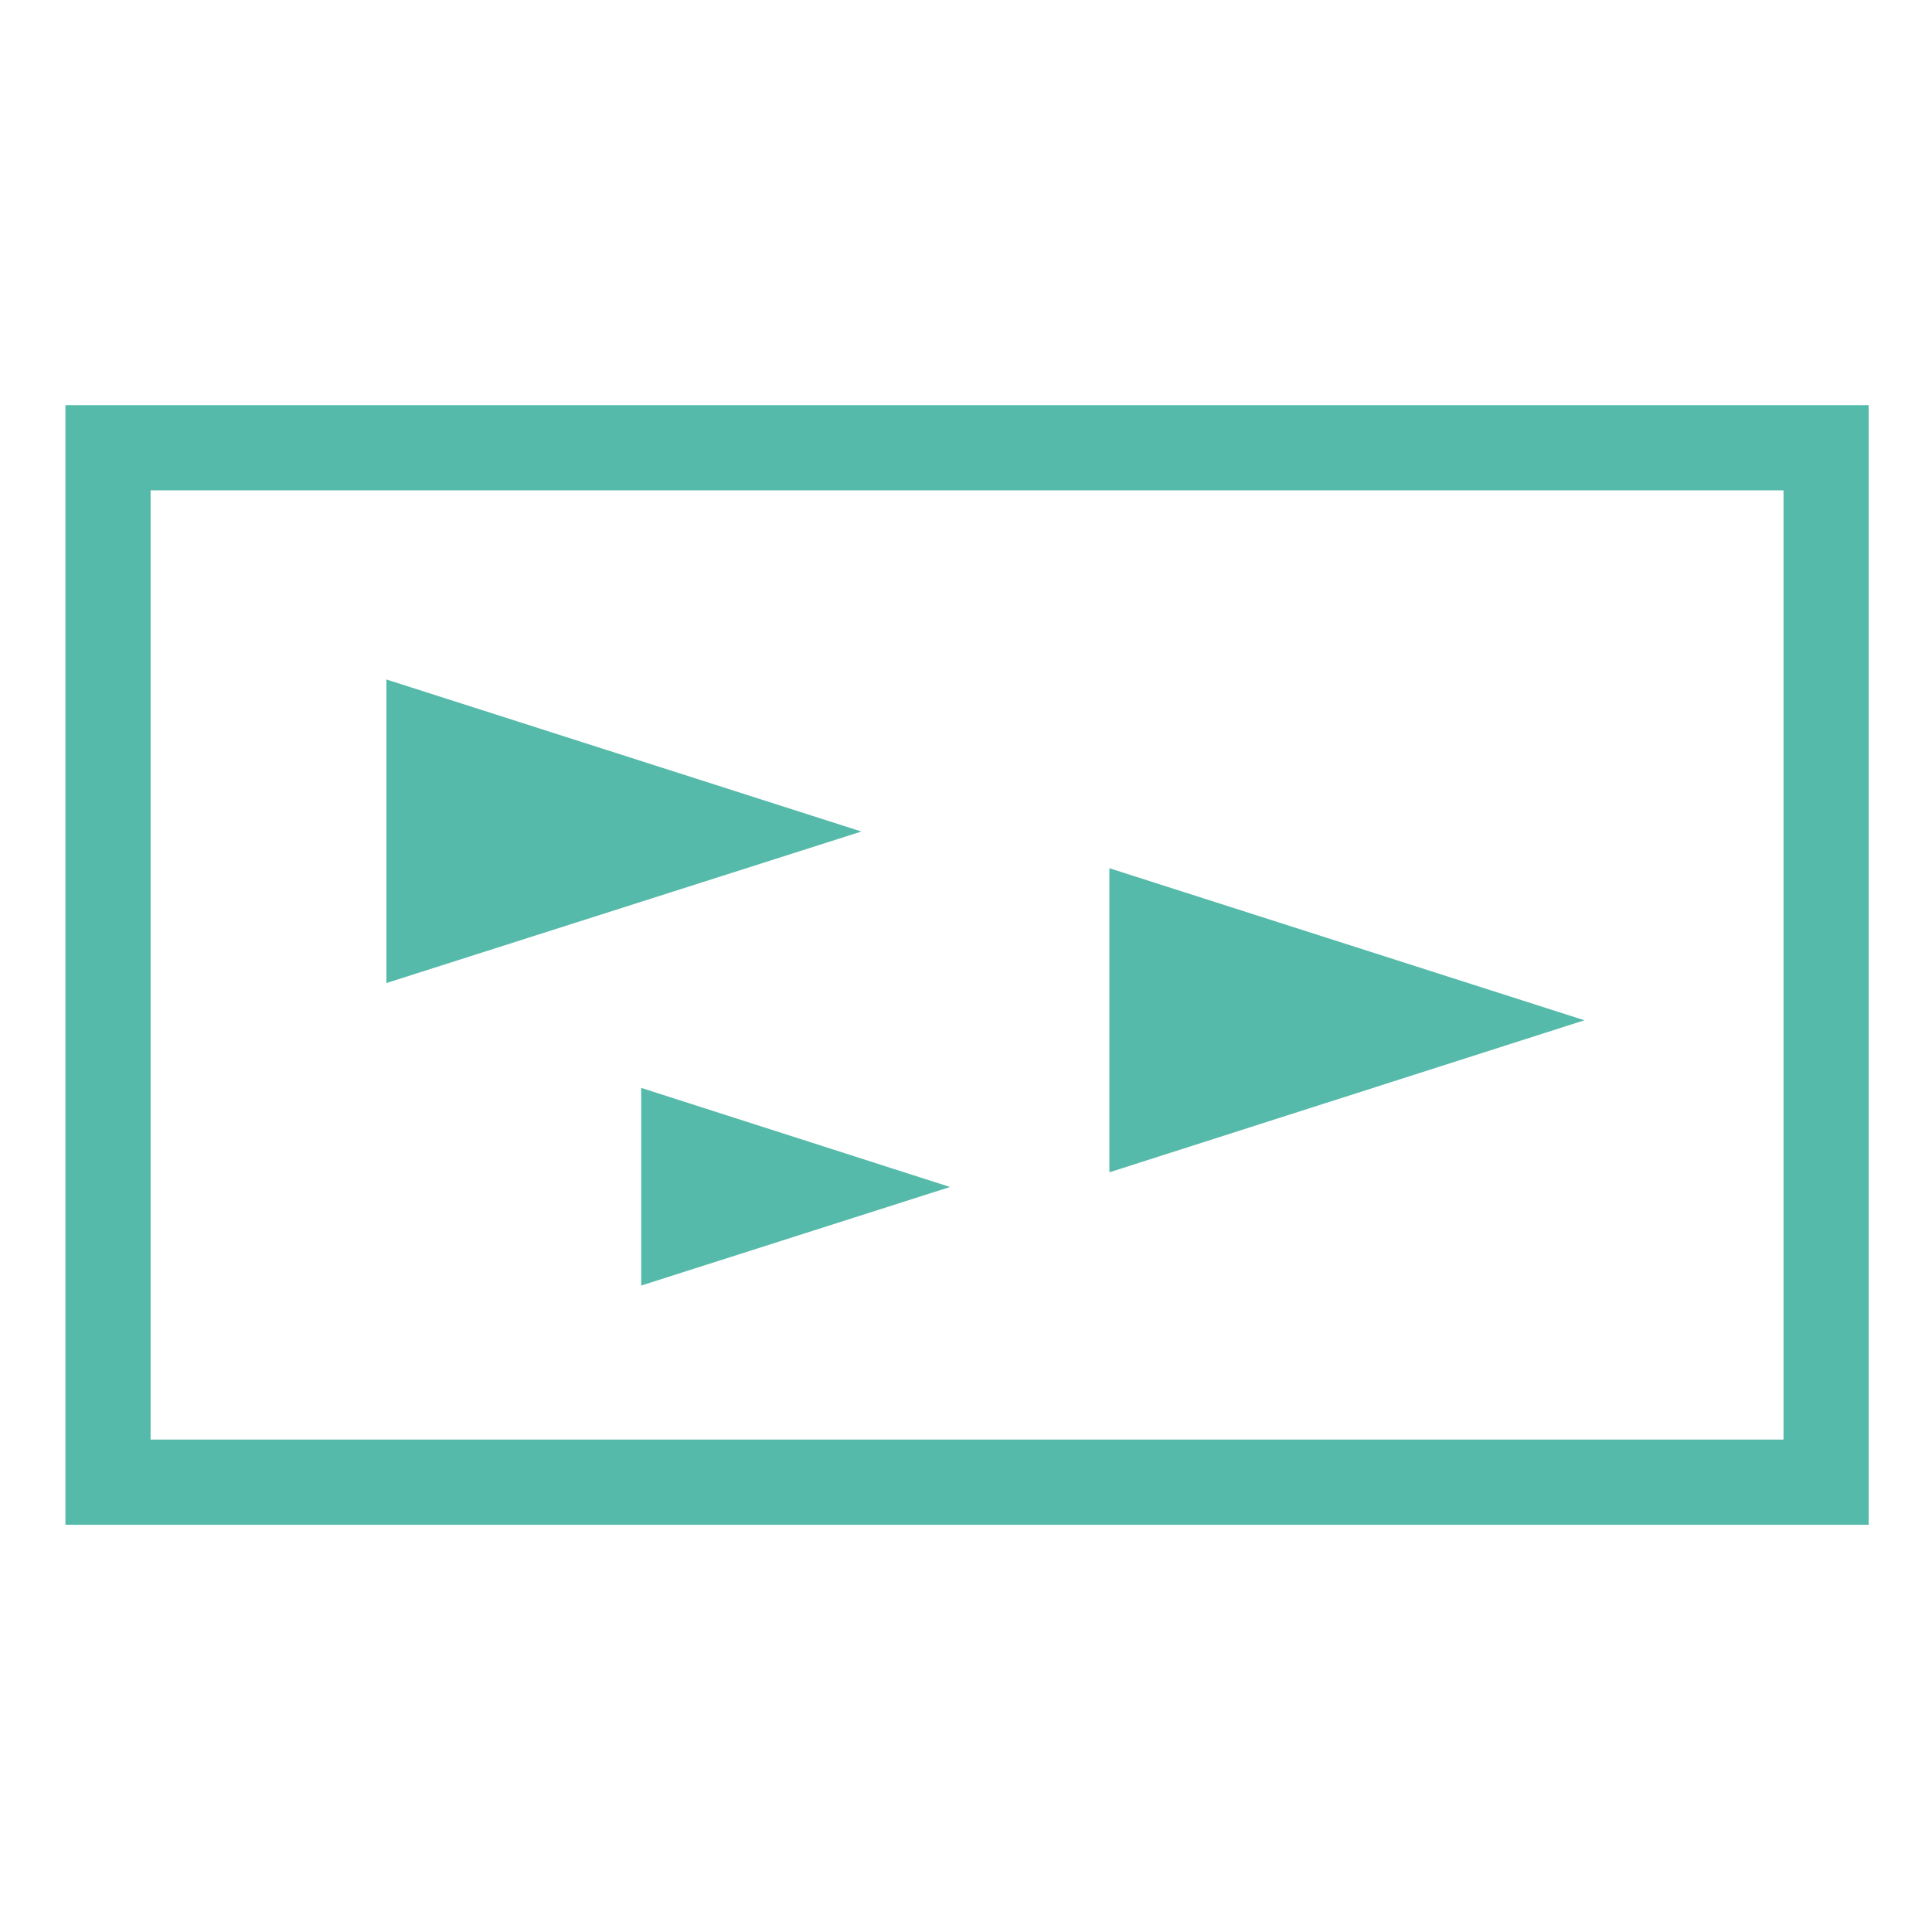 <?xml version="1.0" encoding="utf-8"?>
<!-- Generator: Adobe Illustrator 27.1.1, SVG Export Plug-In . SVG Version: 6.00 Build 0)  -->
<svg version="1.1" id="Ebene_1" xmlns="http://www.w3.org/2000/svg" xmlns:xlink="http://www.w3.org/1999/xlink" x="0px" y="0px"
	 width="368.5px" height="368.5px" viewBox="0 0 368.5 368.5" enable-background="new 0 0 368.5 368.5" xml:space="preserve">
<g>
	<polygon fill="none" stroke="#55BAAA" stroke-width="16.245" points="20.6,93.5 20.6,274.5 20.6,282.7 28.7,282.7 340.2,282.7 
		348.3,282.7 348.3,274.5 348.3,93.5 348.3,85.4 340.2,85.4 28.7,85.4 20.6,85.4 	"/>
</g>
<g>
	<polygon fill="#55BAAA" points="164.3,158.6 73.7,129.6 73.7,187.5 	"/>
</g>
<g>
	<polygon fill="#55BAAA" points="302.2,194.6 211.6,165.6 211.6,223.6 	"/>
</g>
<g>
	<polygon fill="#55BAAA" points="181.2,226.4 122.3,207.5 122.3,245.2 	"/>
</g>
</svg>
